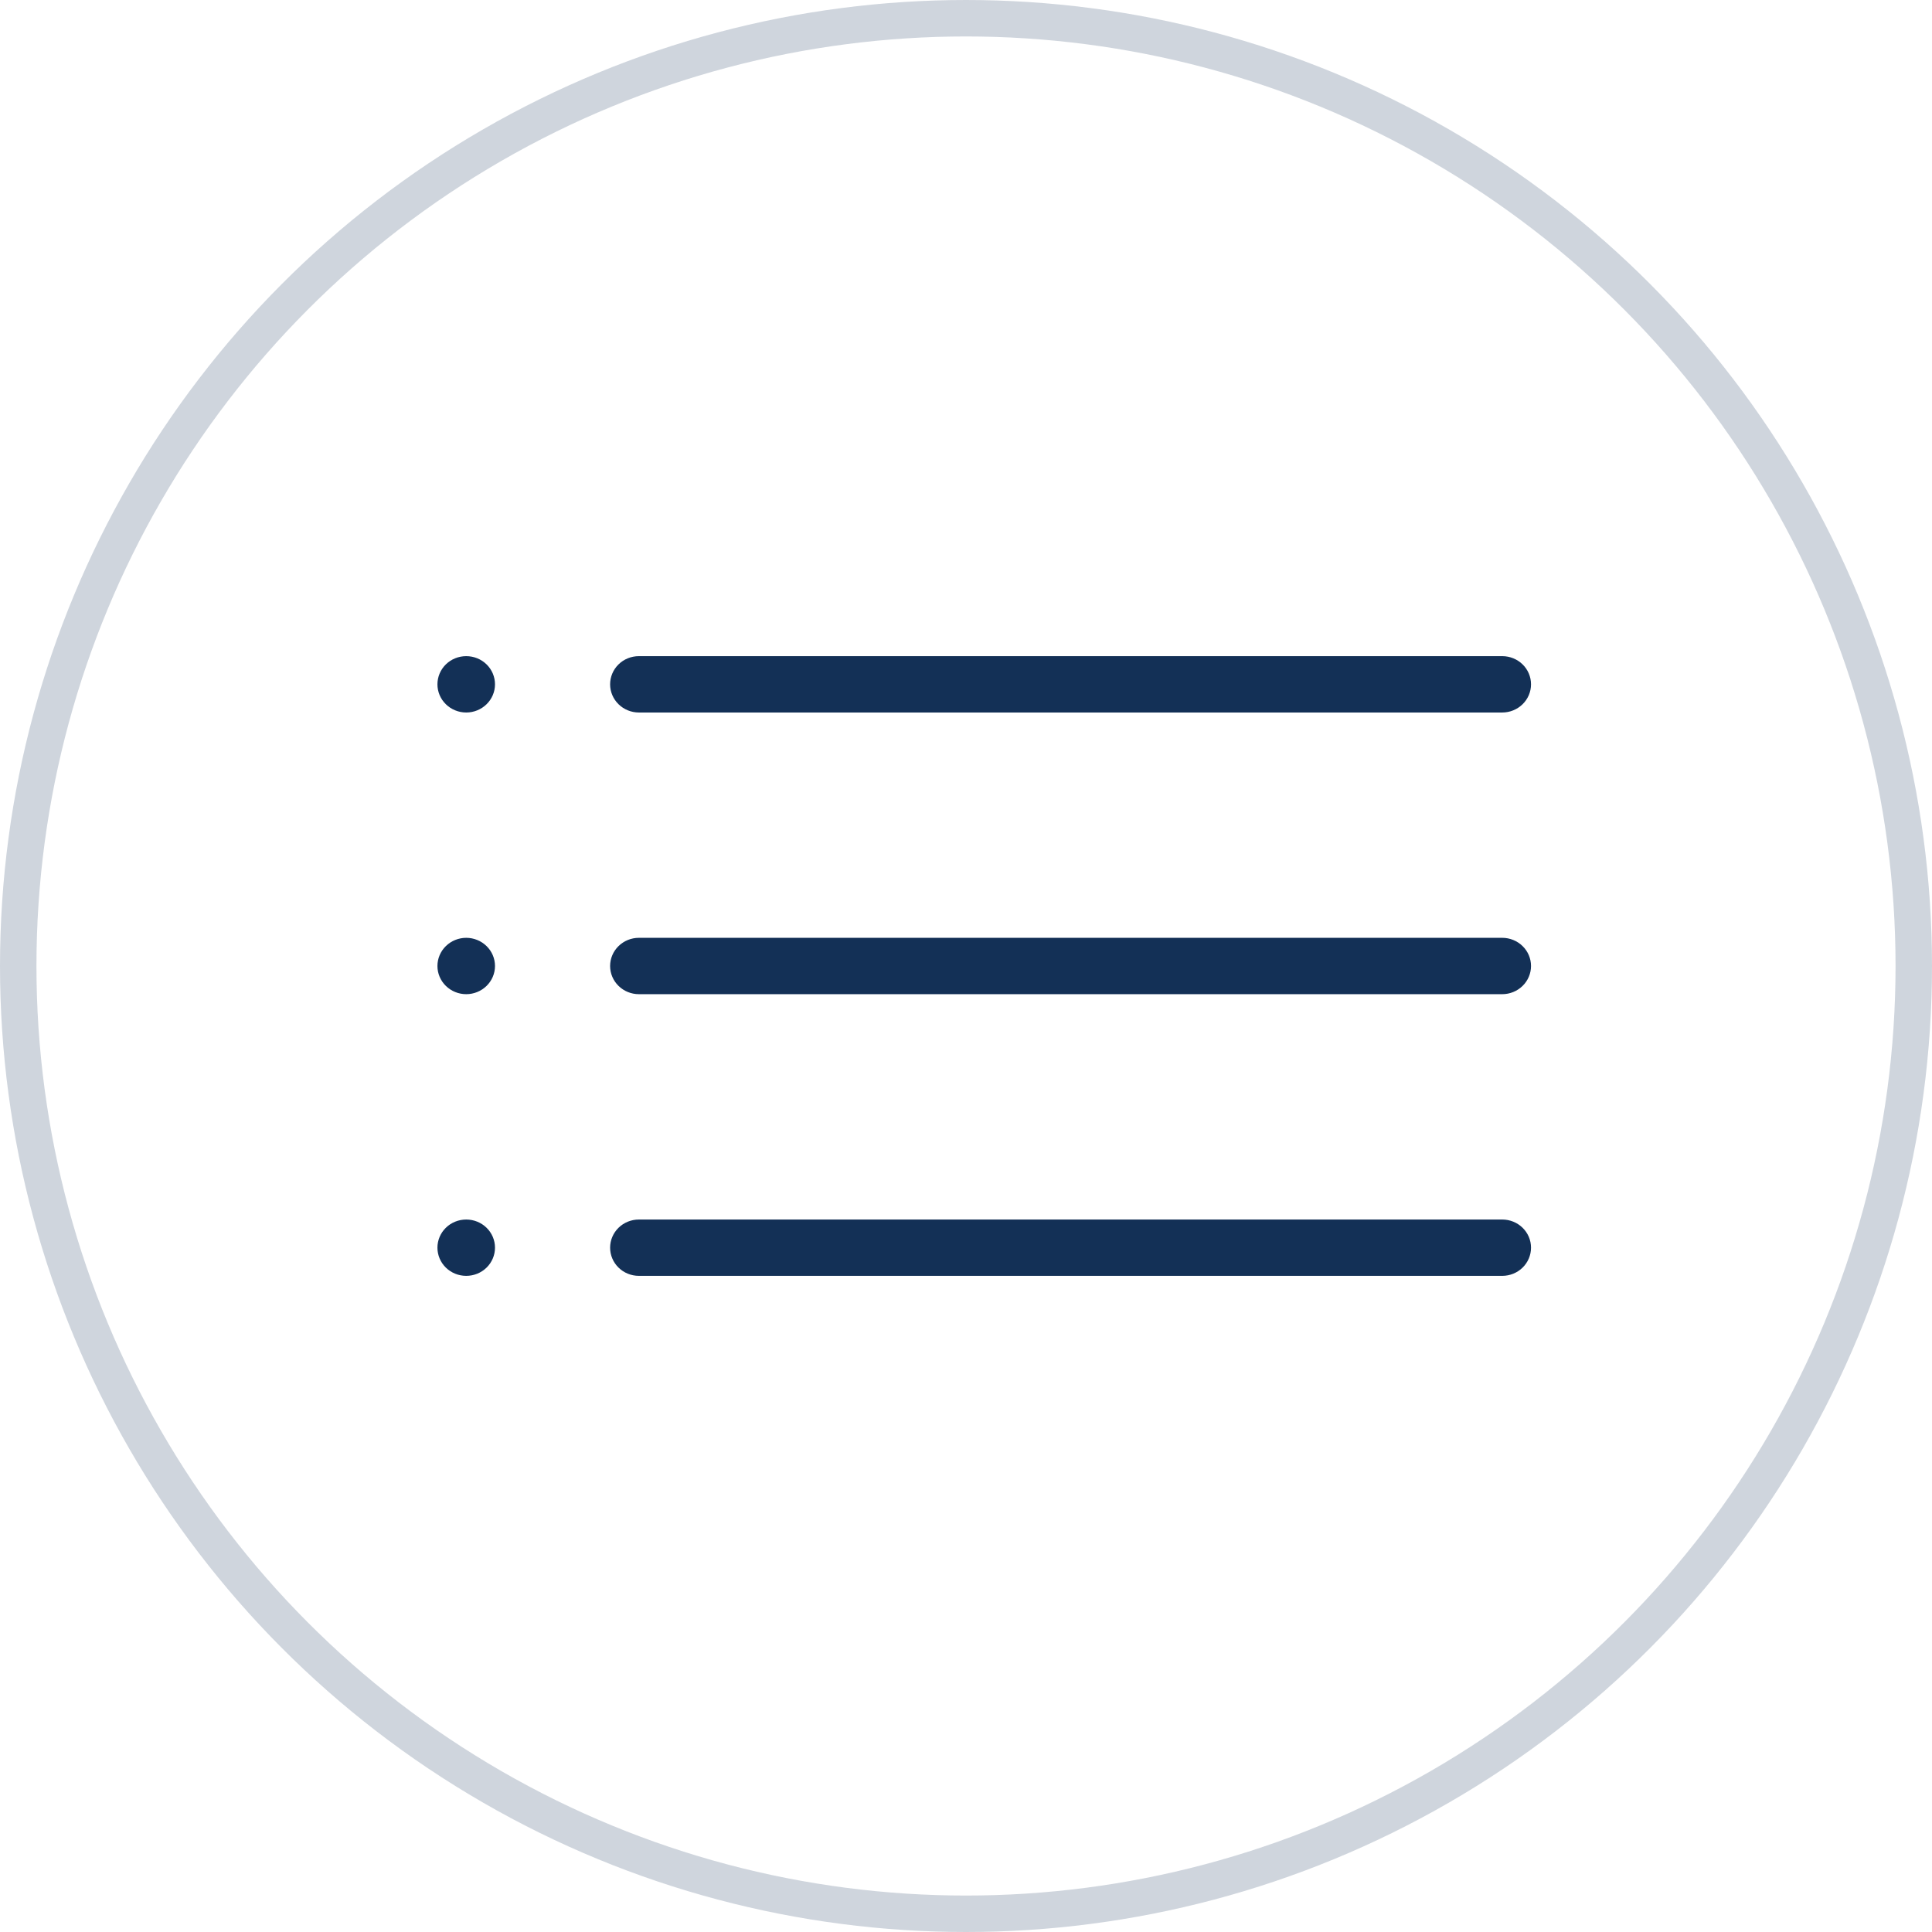 <?xml version="1.0" encoding="UTF-8"?> <svg xmlns="http://www.w3.org/2000/svg" width="53" height="53" viewBox="0 0 53 53" fill="none"><circle cx="26.5" cy="26.5" r="26" stroke="#133056" stroke-opacity="0.2"></circle><path d="M12.79 25.727C12.58 25.727 12.379 25.809 12.231 25.954C12.083 26.099 12 26.295 12 26.5C12 26.705 12.083 26.901 12.231 27.046C12.379 27.191 12.58 27.273 12.79 27.273C12.999 27.273 13.2 27.191 13.348 27.046C13.496 26.901 13.579 26.705 13.579 26.5C13.579 26.295 13.496 26.099 13.348 25.954C13.2 25.809 12.999 25.727 12.79 25.727ZM17.526 19.546H41.211C41.42 19.546 41.621 19.464 41.769 19.319C41.917 19.174 42 18.978 42 18.773C42 18.568 41.917 18.371 41.769 18.226C41.621 18.081 41.42 18 41.211 18H17.526C17.317 18 17.116 18.081 16.968 18.226C16.82 18.371 16.737 18.568 16.737 18.773C16.737 18.978 16.82 19.174 16.968 19.319C17.116 19.464 17.317 19.546 17.526 19.546ZM12.79 33.455C12.58 33.455 12.379 33.536 12.231 33.681C12.083 33.826 12 34.022 12 34.227C12 34.432 12.083 34.629 12.231 34.774C12.379 34.919 12.58 35 12.79 35C12.999 35 13.2 34.919 13.348 34.774C13.496 34.629 13.579 34.432 13.579 34.227C13.579 34.022 13.496 33.826 13.348 33.681C13.2 33.536 12.999 33.455 12.79 33.455ZM41.211 25.727H17.526C17.317 25.727 17.116 25.809 16.968 25.954C16.82 26.099 16.737 26.295 16.737 26.5C16.737 26.705 16.82 26.901 16.968 27.046C17.116 27.191 17.317 27.273 17.526 27.273H41.211C41.42 27.273 41.621 27.191 41.769 27.046C41.917 26.901 42 26.705 42 26.5C42 26.295 41.917 26.099 41.769 25.954C41.621 25.809 41.42 25.727 41.211 25.727ZM12.79 18C12.58 18 12.379 18.081 12.231 18.226C12.083 18.371 12 18.568 12 18.773C12 18.978 12.083 19.174 12.231 19.319C12.379 19.464 12.58 19.546 12.79 19.546C12.999 19.546 13.2 19.464 13.348 19.319C13.496 19.174 13.579 18.978 13.579 18.773C13.579 18.568 13.496 18.371 13.348 18.226C13.2 18.081 12.999 18 12.79 18ZM41.211 33.455H17.526C17.317 33.455 17.116 33.536 16.968 33.681C16.82 33.826 16.737 34.022 16.737 34.227C16.737 34.432 16.82 34.629 16.968 34.774C17.116 34.919 17.317 35 17.526 35H41.211C41.42 35 41.621 34.919 41.769 34.774C41.917 34.629 42 34.432 42 34.227C42 34.022 41.917 33.826 41.769 33.681C41.621 33.536 41.42 33.455 41.211 33.455Z" fill="#133056"></path></svg> 